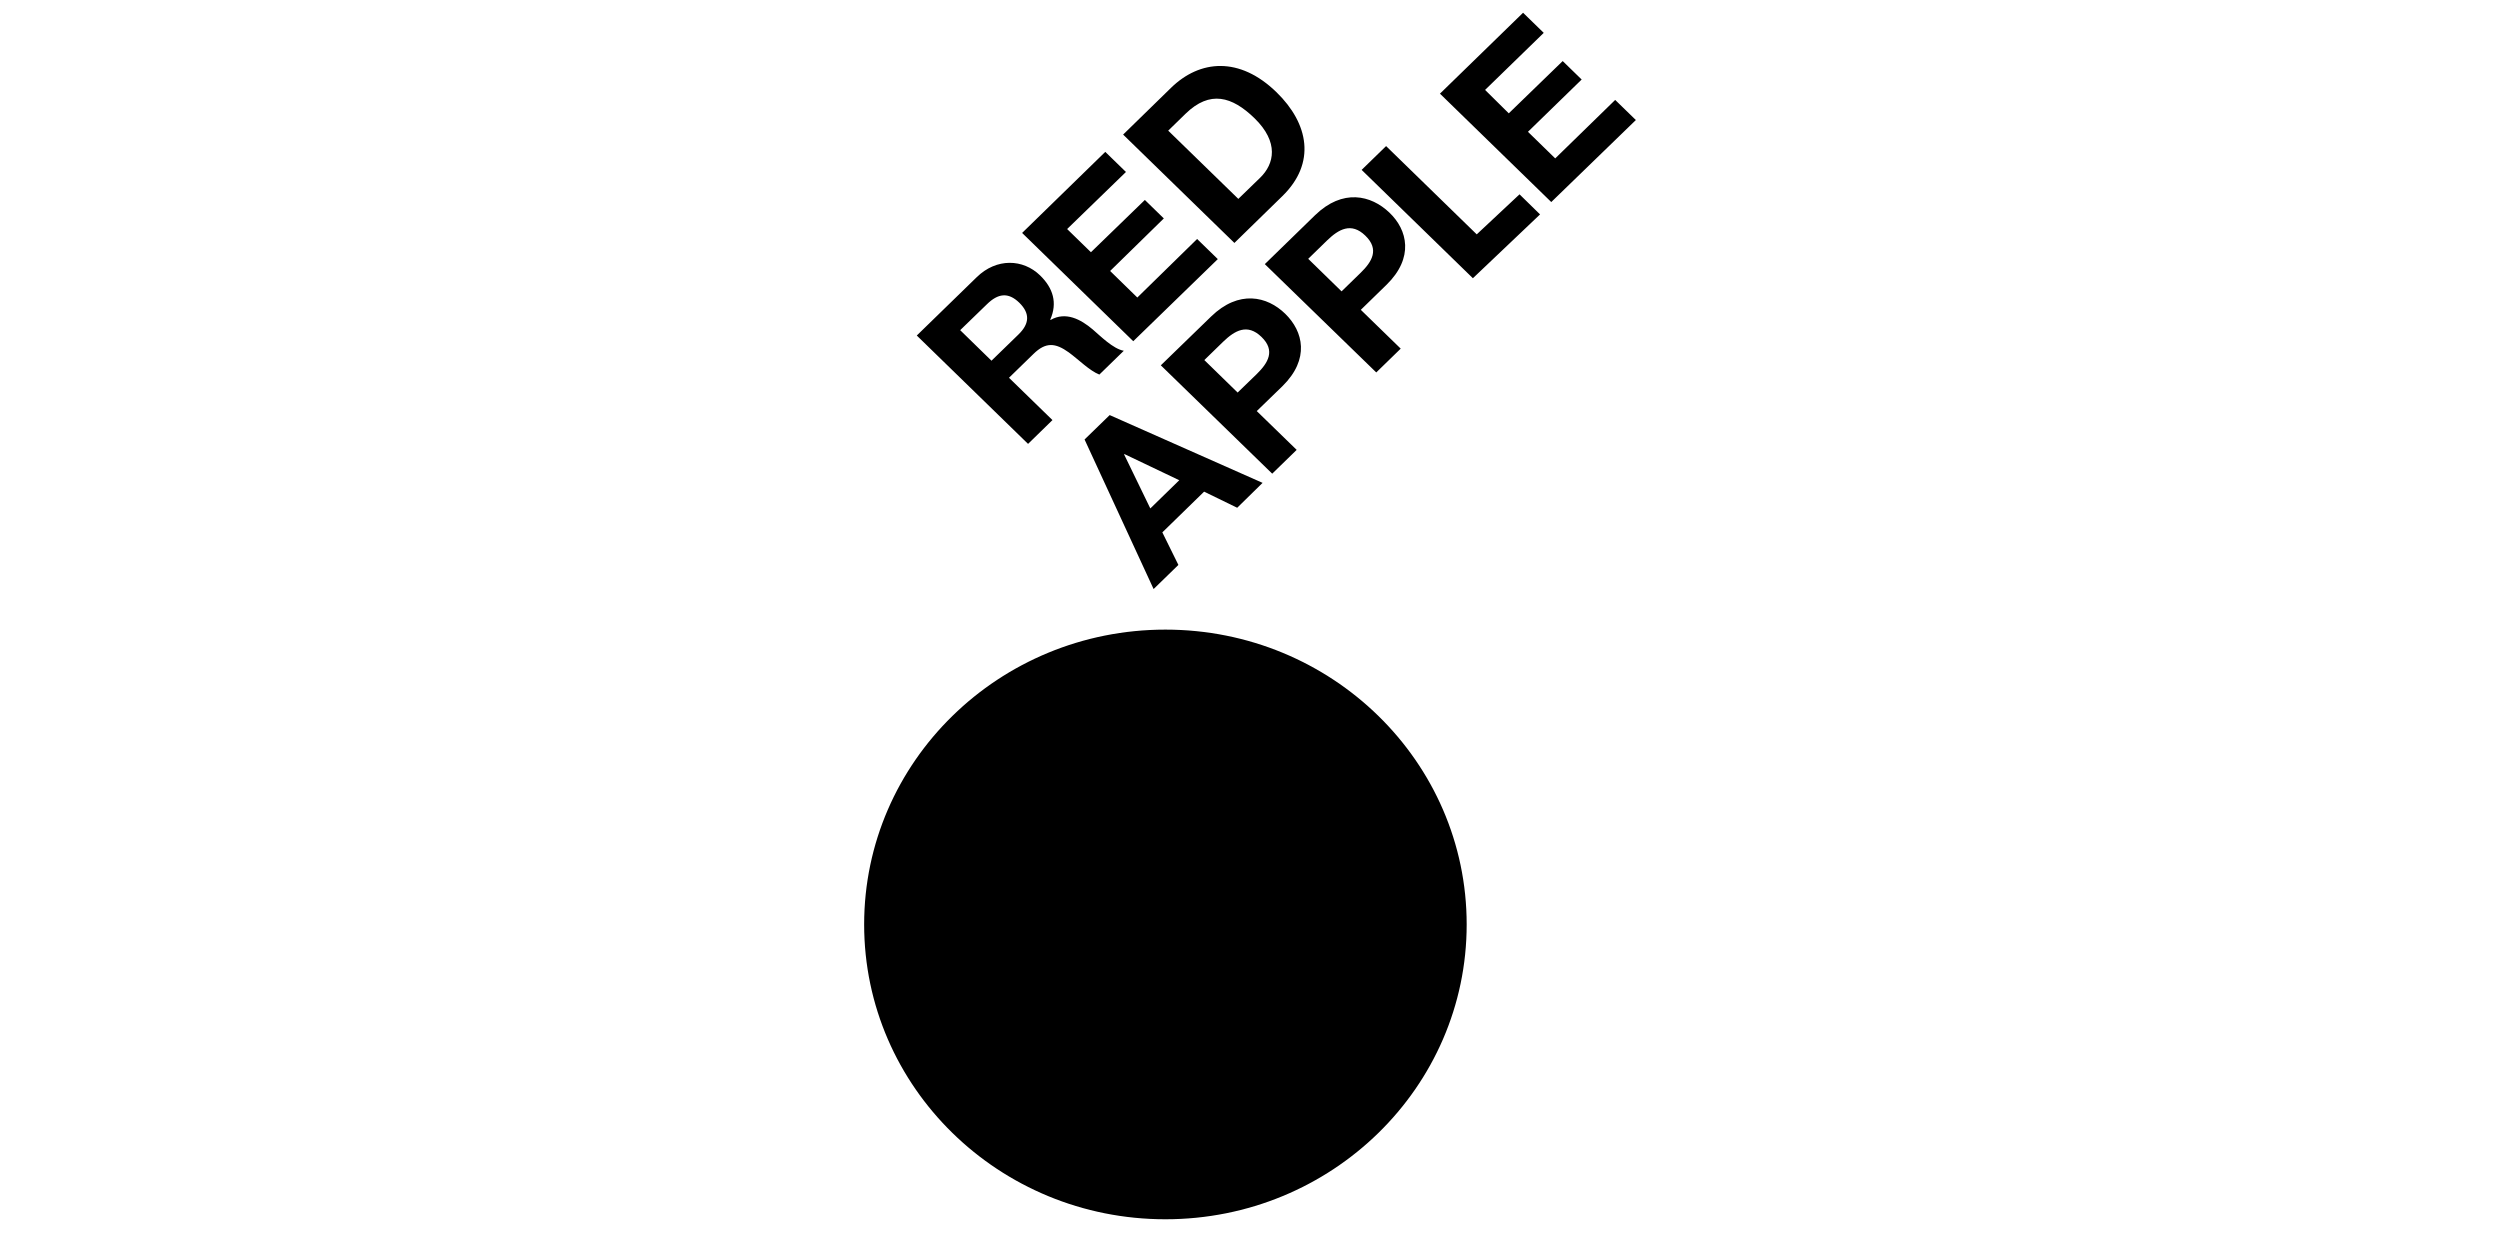 <svg xmlns="http://www.w3.org/2000/svg" width="200" height="99" viewBox="0 0 200 99" fill="none"><g clip-path="url(#clip0_6828_3501)"><path d="M93.233 50.369C79.923 50.369 69.132 60.931 69.132 73.956C69.132 86.98 79.923 97.542 93.233 97.542C106.543 97.542 117.334 86.98 117.334 73.956C117.334 60.931 106.543 50.369 93.233 50.369ZM73.34 26.844L78.138 22.174C79.73 20.622 81.849 20.715 83.203 22.029C84.25 23.045 84.61 24.228 84.021 25.569L84.047 25.596C85.257 24.901 86.466 25.547 87.424 26.361C88.027 26.875 89.047 27.908 89.904 28.062L87.948 29.966C87.147 29.645 86.316 28.788 85.507 28.194C84.421 27.416 83.661 27.354 82.676 28.317L80.719 30.221L84.197 33.607L82.245 35.511L73.345 26.844H73.349H73.34ZM79.321 28.854L81.466 26.77C82.341 25.925 82.438 25.099 81.546 24.219C80.653 23.349 79.835 23.48 78.96 24.334L76.814 26.413L79.316 28.854H79.321ZM81.774 18.63L88.423 12.149L90.076 13.758L85.371 18.323L87.275 20.178L91.589 15.996L93.106 17.474L88.81 21.678L90.986 23.802L95.77 19.119L97.424 20.728L90.661 27.297L81.765 18.63H81.774ZM89.852 10.764L93.682 7.026C95.995 4.771 99.165 4.502 102.124 7.382C104.701 9.893 105.303 13.05 102.582 15.697L98.752 19.435L89.852 10.768V10.764ZM99.064 15.913L100.814 14.216C101.948 13.112 102.331 11.38 100.361 9.458C98.562 7.712 96.799 7.202 94.851 9.093L93.457 10.452L99.068 15.913H99.064ZM86.765 35.159L88.775 33.207L101.007 38.629L98.976 40.621L96.329 39.332L92.987 42.59L94.271 45.194L92.288 47.124L86.765 35.159ZM92.028 40.673L94.341 38.418L89.953 36.325L89.927 36.351L92.02 40.665H92.024L92.028 40.673ZM92.859 29.232L96.887 25.323C99.108 23.164 101.377 23.696 102.819 25.103C104.261 26.51 104.802 28.722 102.595 30.894L100.541 32.886L103.734 35.99L101.777 37.894L92.868 29.228H92.855L92.859 29.232ZM99.011 31.404L100.537 29.927C101.443 29.038 102.054 28.053 100.919 26.954C99.785 25.851 98.774 26.453 97.863 27.328L96.346 28.805L99.011 31.404ZM101.183 21.132L105.198 17.223C107.418 15.064 109.687 15.614 111.147 17.003C112.611 18.393 113.13 20.622 110.923 22.781L108.865 24.786L112.057 27.891L110.101 29.795L101.183 21.128V21.132ZM107.33 23.305L108.848 21.827C109.758 20.943 110.365 19.954 109.23 18.855C108.096 17.751 107.084 18.349 106.174 19.228L104.657 20.706L107.322 23.305H107.33ZM115.188 7.501L121.846 1.02L123.499 2.629L118.807 7.193L120.702 9.067L125.016 4.885L126.533 6.362L122.237 10.544L124.418 12.672L129.215 7.994L130.869 9.603L124.101 16.164L115.201 7.497H115.184L115.188 7.501ZM121.56 15.548L118.139 18.749L110.888 11.687L108.931 13.591L117.831 22.258L123.204 17.153L121.56 15.544V15.548Z" fill="black"></path></g><defs><clipPath id="clip0_6828_3501"><rect width="62" height="96.562" fill="white" transform="translate(69 1)"></rect></clipPath></defs></svg>